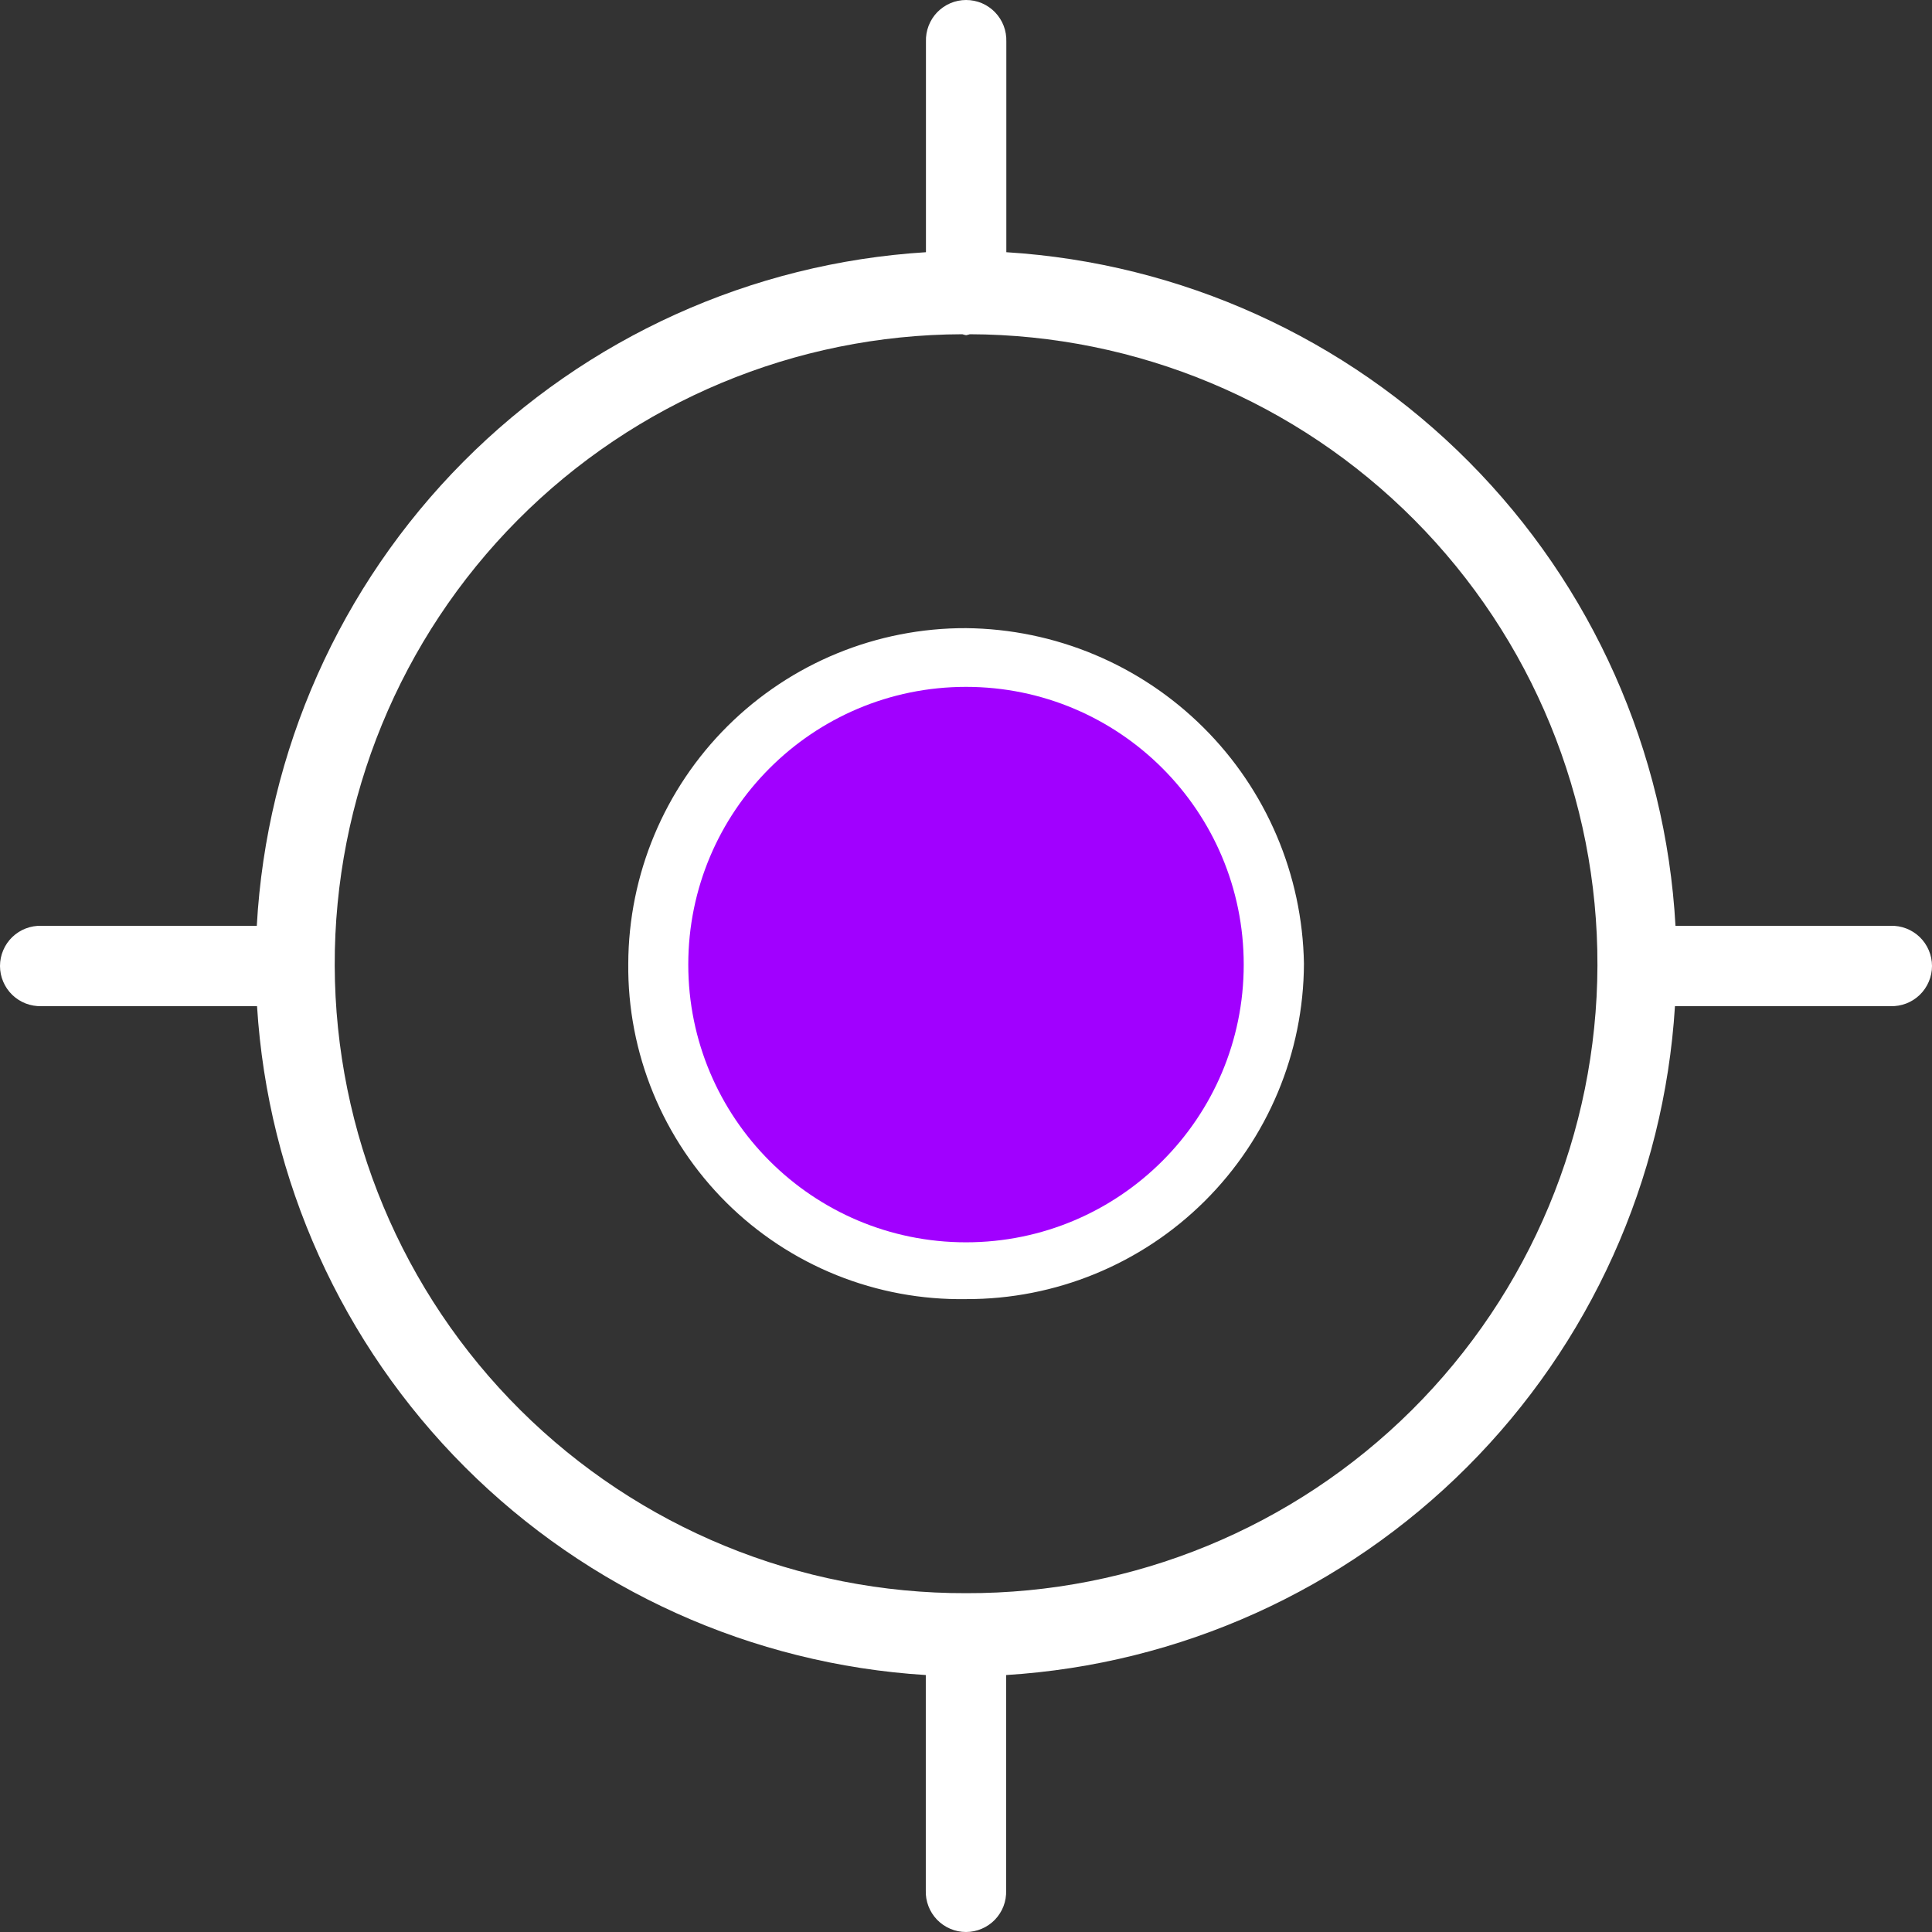 <svg width="48" height="48" viewBox="0 0 48 48" fill="none" xmlns="http://www.w3.org/2000/svg">
<rect x="0" y="0" width="48" height="48" fill="#333333" stroke="none"/>
<path vector-effect="non-scaling-stroke" fill-rule="evenodd" clip-rule="evenodd" d="M24.003 15.606C21.784 15.599 19.654 16.473 18.08 18.036C16.506 19.599 15.617 21.723 15.609 23.942C15.598 25.044 15.809 26.137 16.228 27.157C16.647 28.177 17.266 29.102 18.048 29.879C18.83 30.656 19.76 31.268 20.783 31.68C21.805 32.091 22.9 32.294 24.003 32.276C26.221 32.283 28.351 31.409 29.925 29.847C31.499 28.284 32.388 26.16 32.396 23.942C32.359 21.733 31.461 19.625 29.893 18.069C28.325 16.512 26.212 15.628 24.003 15.606ZM24.003 30.192C22.768 30.183 21.563 29.809 20.541 29.117C19.519 28.425 18.724 27.446 18.258 26.303C17.791 25.16 17.674 23.904 17.92 22.694C18.166 21.484 18.765 20.374 19.641 19.504C20.517 18.634 21.631 18.043 22.843 17.806C24.054 17.568 25.309 17.695 26.449 18.169C27.588 18.644 28.562 19.445 29.247 20.473C29.932 21.5 30.297 22.707 30.297 23.942C30.298 24.766 30.135 25.583 29.818 26.345C29.502 27.106 29.037 27.797 28.452 28.378C27.867 28.959 27.172 29.419 26.409 29.73C25.645 30.041 24.827 30.198 24.003 30.192ZM46.973 23.001H41.627C41.385 18.66 39.559 14.558 36.495 11.474C33.431 8.389 29.341 6.536 25.002 6.266V1.034C25.006 0.9 24.984 0.767 24.936 0.641C24.888 0.516 24.815 0.402 24.722 0.305C24.629 0.209 24.517 0.132 24.394 0.079C24.27 0.027 24.137 0 24.003 0C23.869 0 23.736 0.027 23.613 0.079C23.489 0.132 23.378 0.209 23.284 0.305C23.191 0.402 23.119 0.516 23.071 0.641C23.023 0.767 23 0.9 23.005 1.034V6.266C18.665 6.535 14.575 8.388 11.511 11.473C8.447 14.558 6.621 18.66 6.38 23.001H1.035C0.9 22.997 0.767 23.019 0.641 23.067C0.516 23.115 0.402 23.188 0.305 23.281C0.209 23.374 0.132 23.485 0.08 23.609C0.027 23.732 0 23.865 0 24C0 24.134 0.027 24.266 0.08 24.39C0.132 24.513 0.209 24.625 0.305 24.718C0.402 24.811 0.516 24.884 0.641 24.932C0.767 24.98 0.9 25.002 1.035 24.998H6.386C6.655 29.317 8.492 33.389 11.551 36.449C14.611 39.509 18.682 41.347 23.001 41.616V46.966C22.996 47.1 23.019 47.233 23.067 47.359C23.115 47.484 23.188 47.598 23.281 47.695C23.374 47.791 23.486 47.868 23.609 47.92C23.733 47.973 23.865 48 24 48C24.134 48 24.266 47.973 24.39 47.92C24.513 47.868 24.625 47.791 24.718 47.695C24.811 47.598 24.884 47.484 24.932 47.359C24.98 47.233 25.002 47.1 24.997 46.966V41.616C29.317 41.347 33.388 39.509 36.448 36.449C39.508 33.389 41.345 29.317 41.614 24.998H46.966C47.1 25.002 47.233 24.98 47.359 24.932C47.484 24.884 47.598 24.811 47.695 24.718C47.791 24.625 47.868 24.513 47.92 24.39C47.973 24.266 48 24.134 48 24C48 23.865 47.973 23.732 47.92 23.609C47.868 23.485 47.791 23.374 47.695 23.281C47.598 23.188 47.484 23.115 47.359 23.067C47.233 23.019 47.1 22.997 46.966 23.001H46.973ZM24.003 39.582C19.855 39.594 15.872 37.959 12.93 35.035C9.988 32.111 8.329 28.138 8.316 23.99C8.304 19.842 9.94 15.859 12.864 12.918C15.788 9.976 19.761 8.316 23.909 8.304C23.939 8.314 23.971 8.322 24.003 8.328C24.034 8.322 24.065 8.314 24.095 8.304C28.243 8.316 32.216 9.976 35.14 12.917C38.064 15.859 39.7 19.841 39.688 23.989C39.676 28.137 38.016 32.11 35.075 35.034C32.133 37.958 28.15 39.594 24.003 39.582Z" fill="white"/>
<circle cx="24" cy="23.965" r="6.9" fill="#A100FF"/>
</svg>
